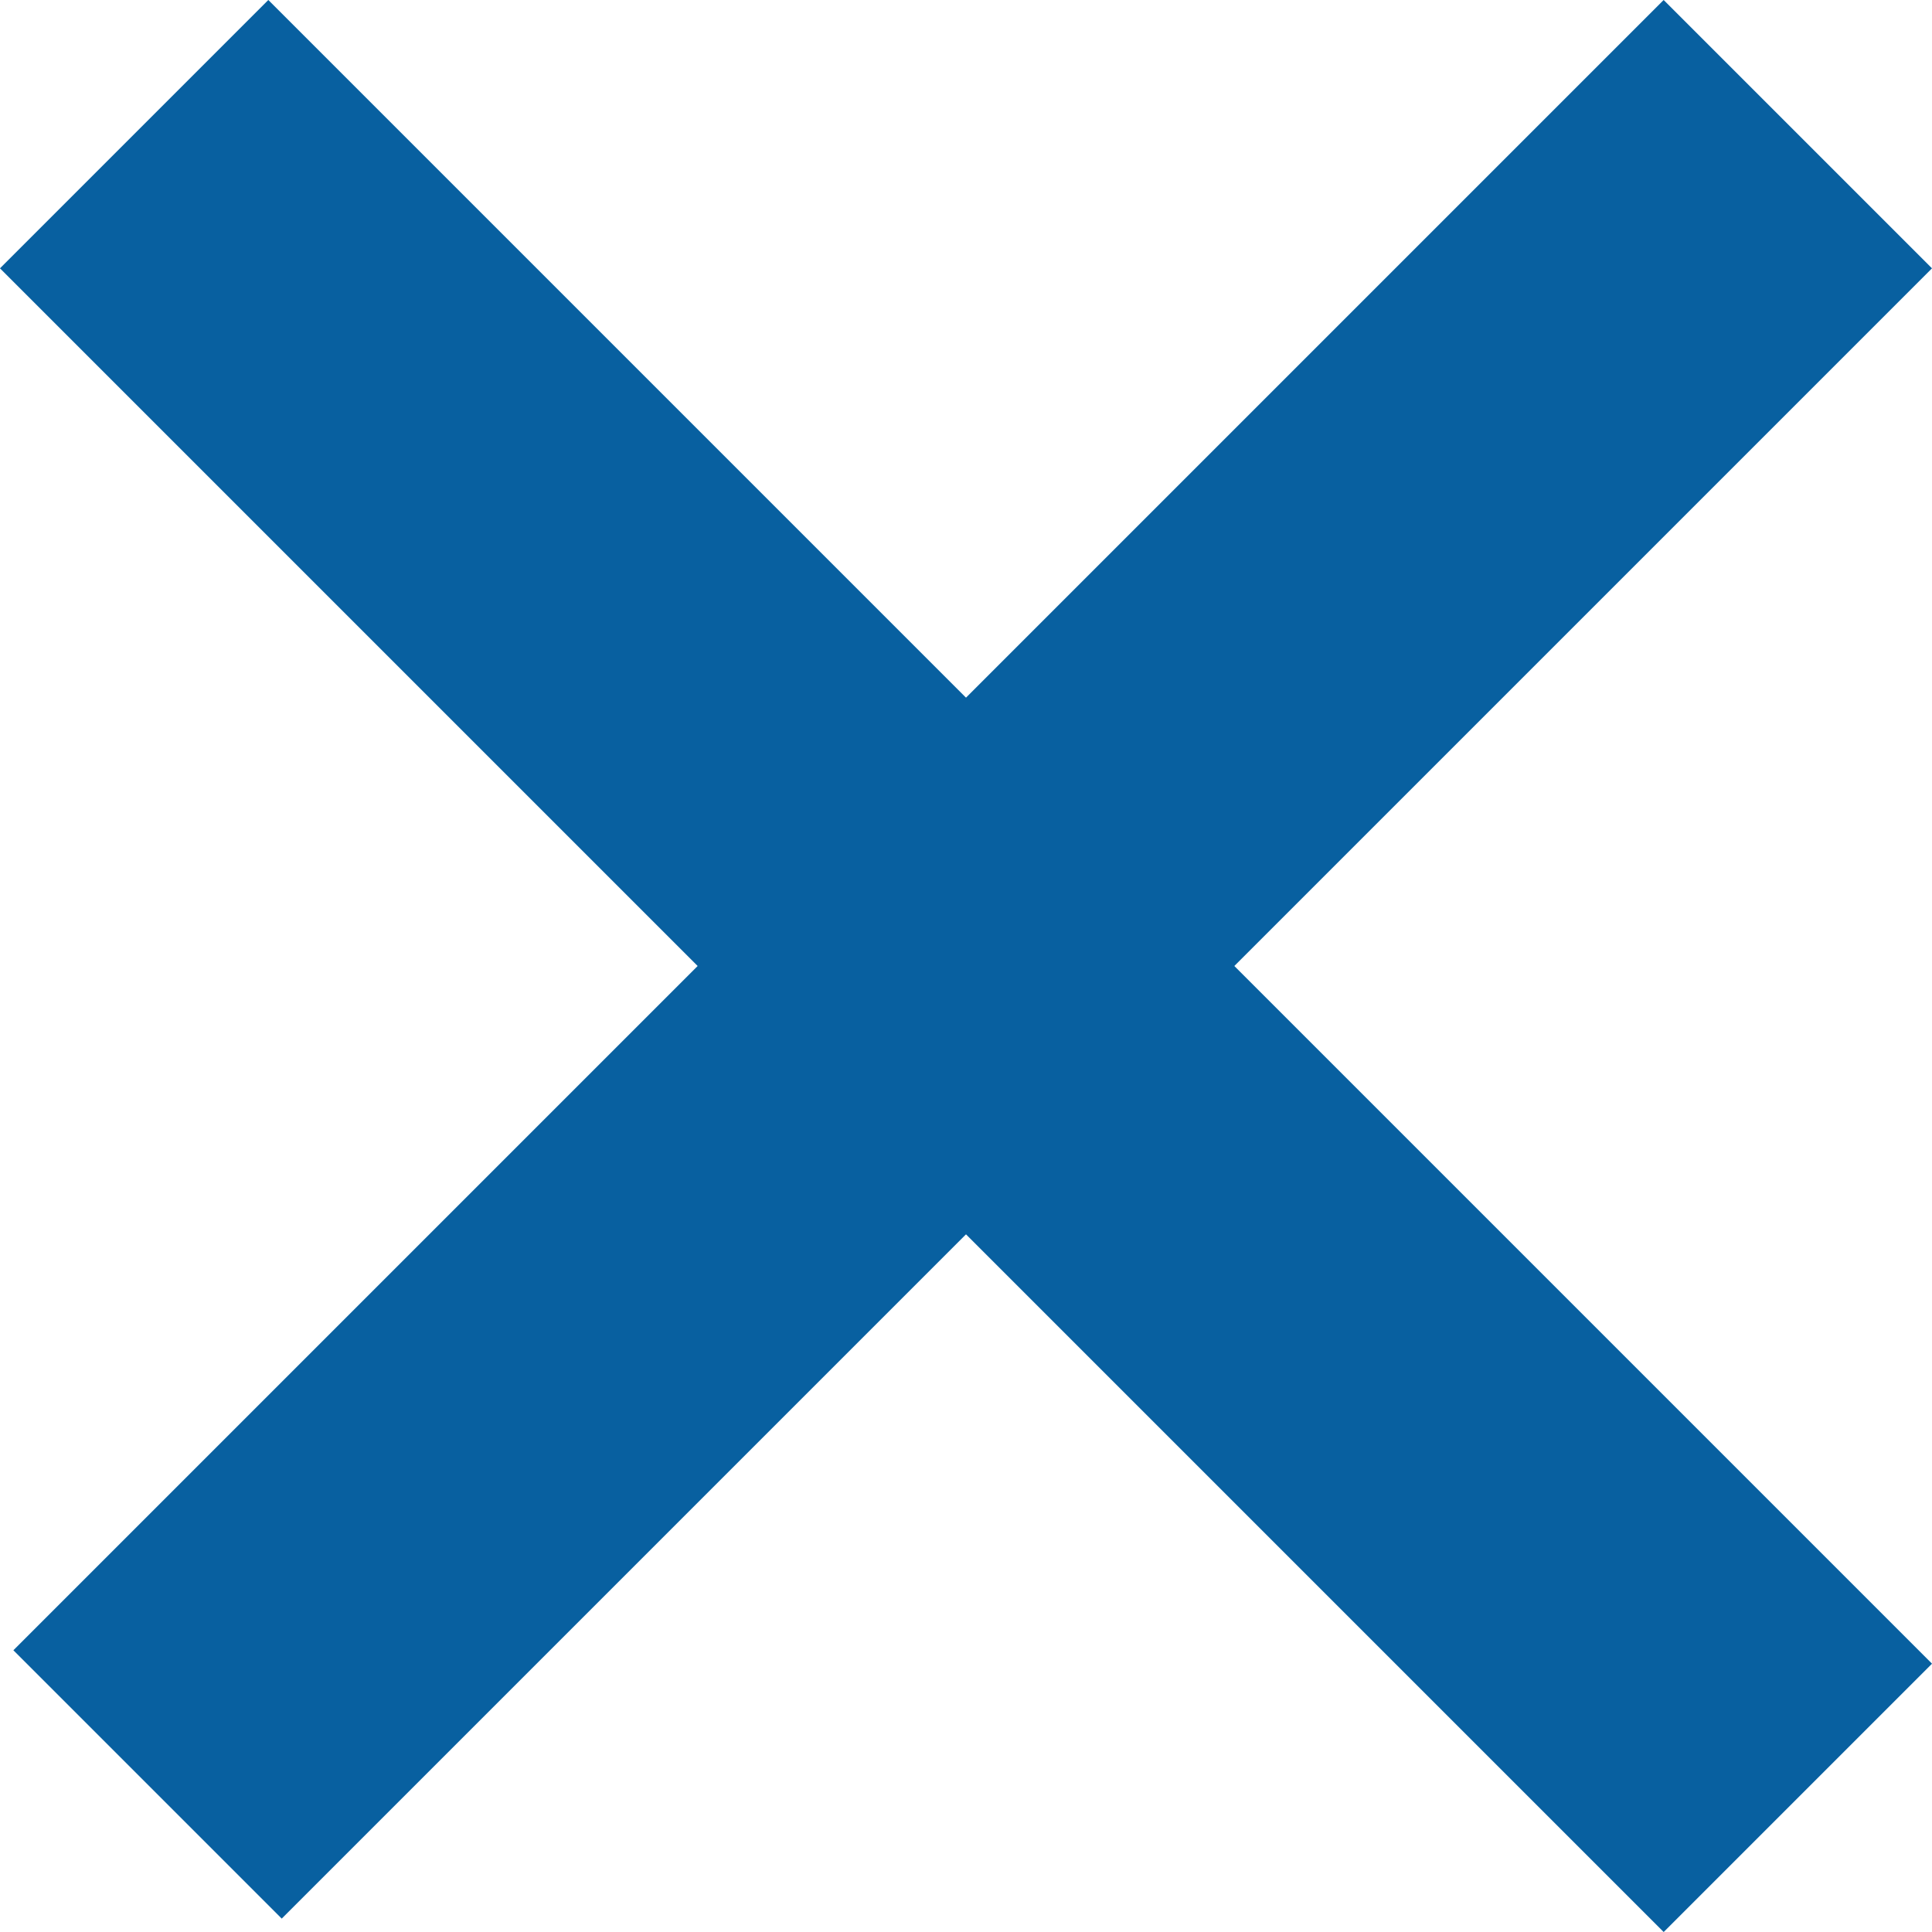 <svg xmlns="http://www.w3.org/2000/svg" width="101.822" height="101.823">
  <path id="Linie_811" data-name="Linie 811" transform="rotate(45 -5 12.07)" fill="none" stroke="#0860a0" stroke-width="20" d="M0 0h124"/>
  <path id="Linie_812" data-name="Linie 812" transform="rotate(45 38.84 117.909)" fill="none" stroke="#0860a0" stroke-width="20" d="M0 0v123"/>
</svg>
